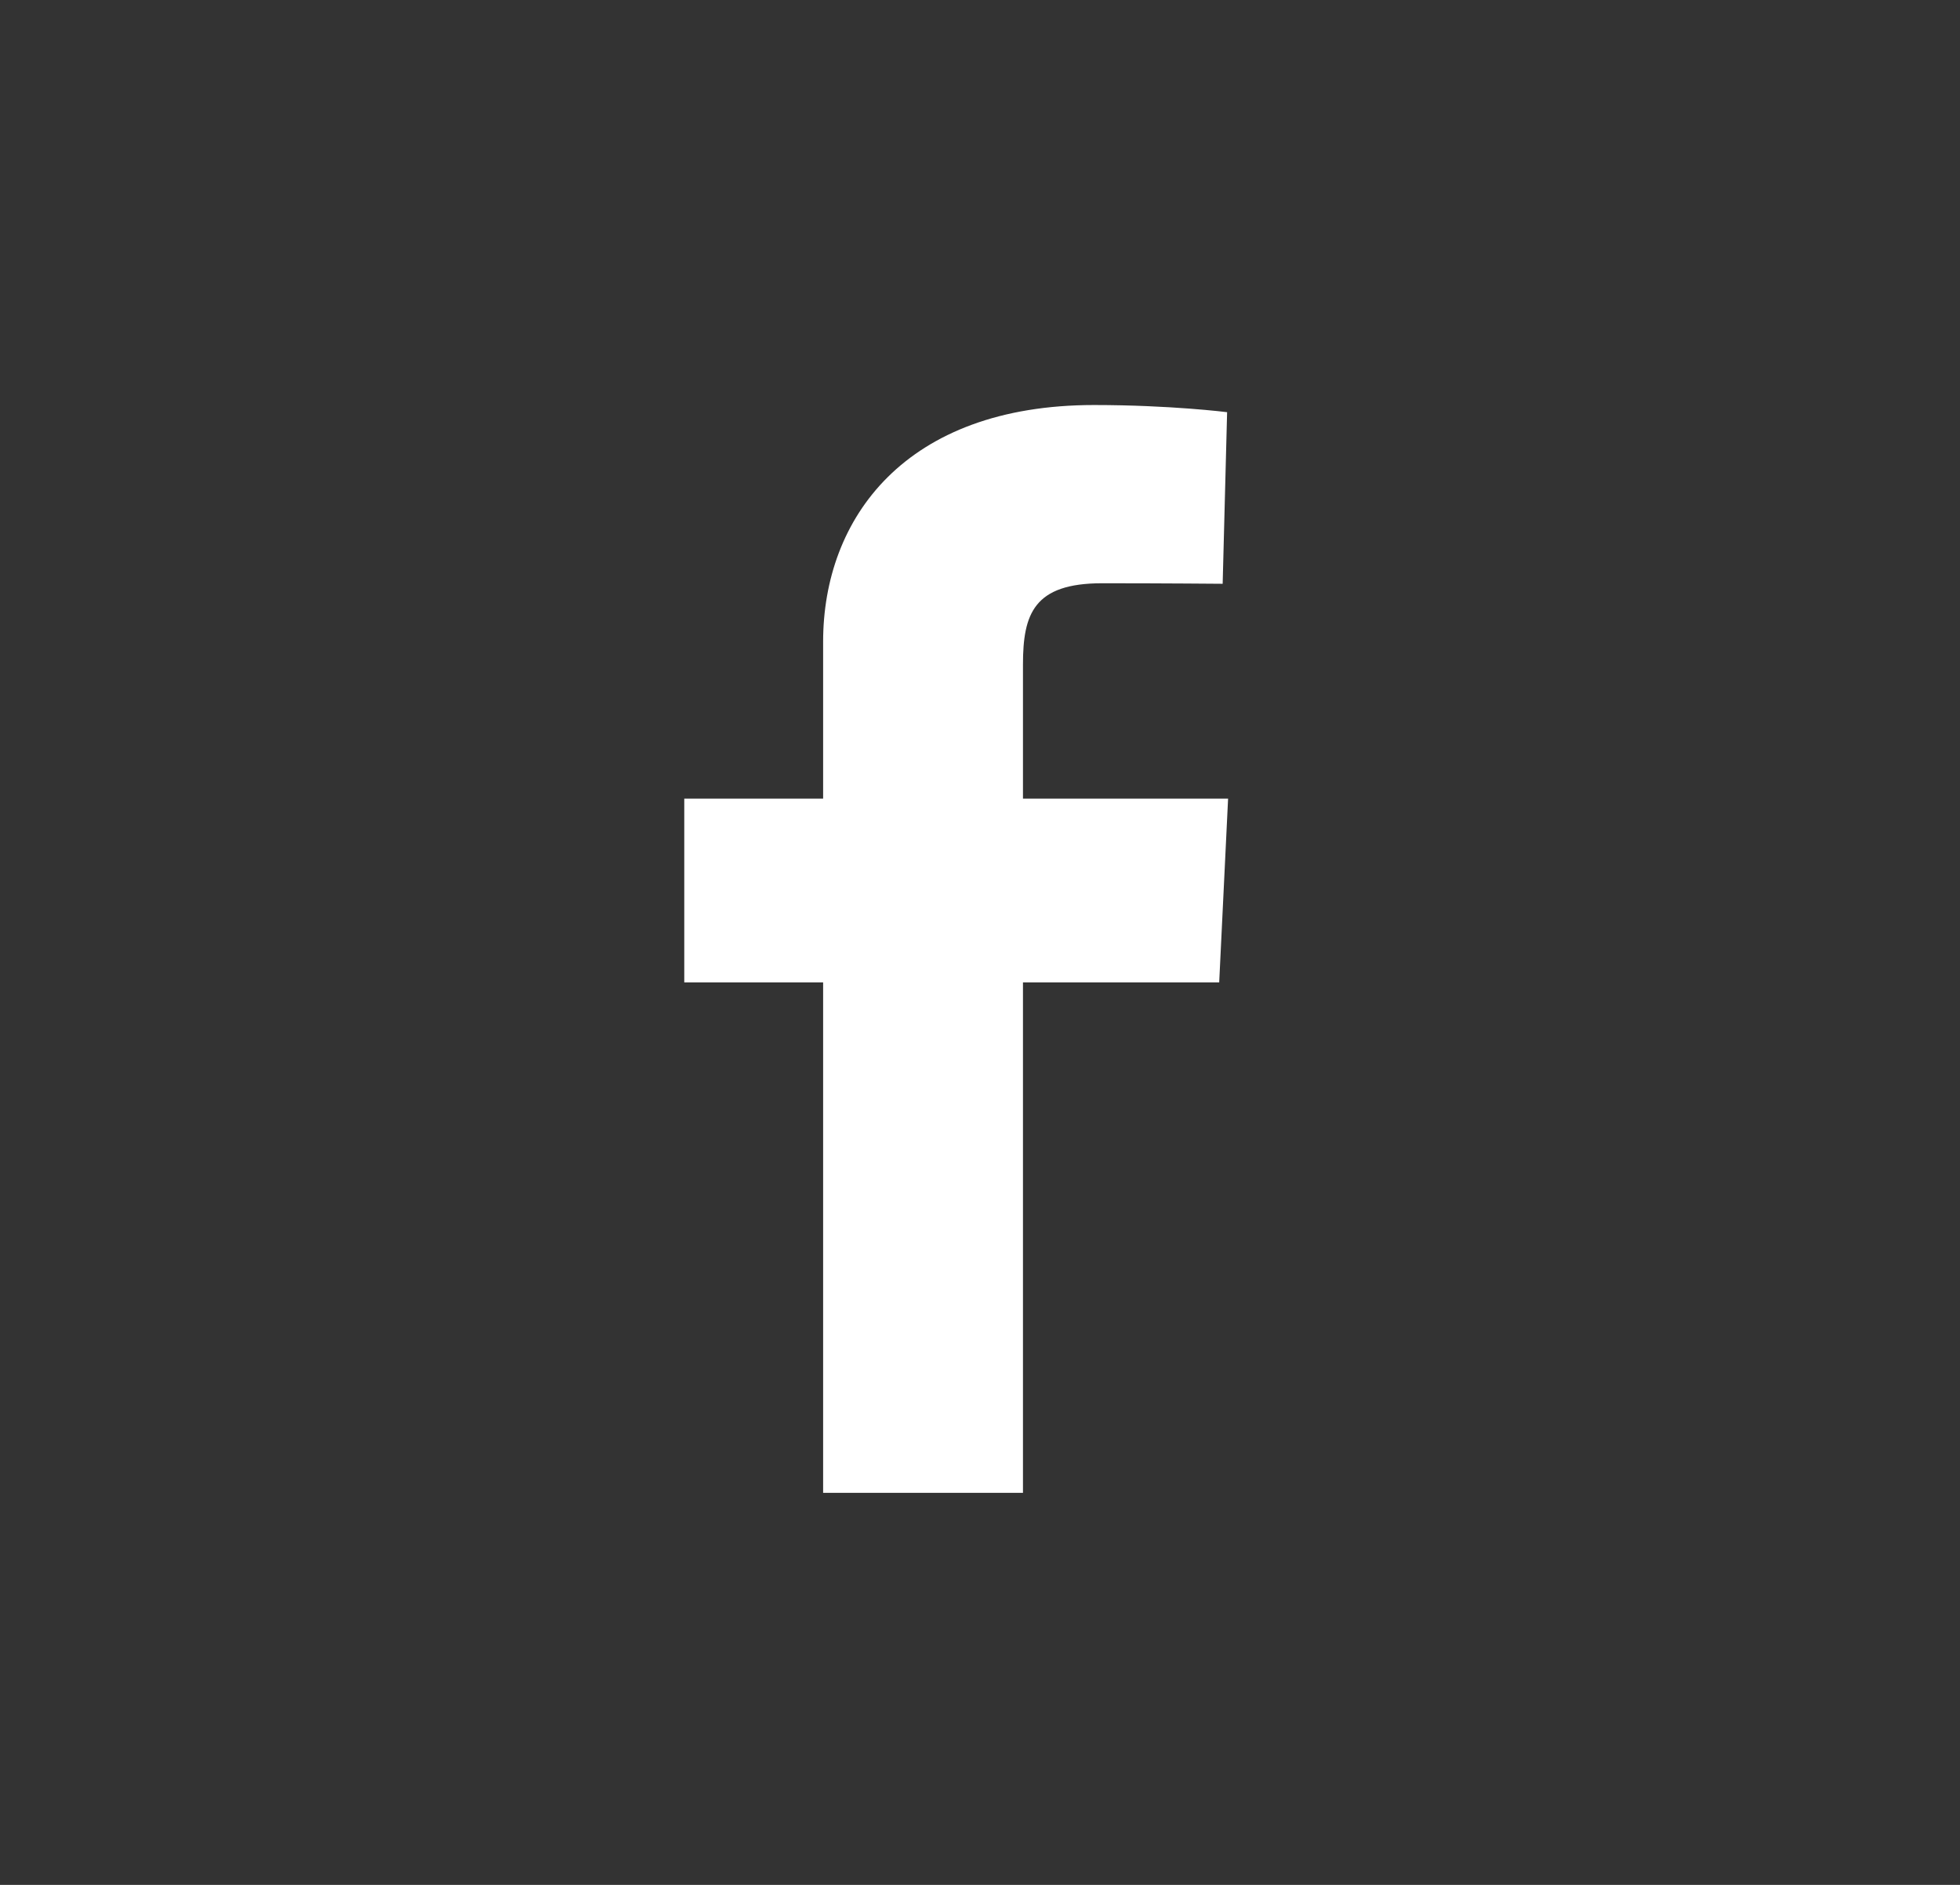 <svg width="26" height="25" viewBox="0 0 26 25" fill="none" xmlns="http://www.w3.org/2000/svg">
<rect x="0" y="0" width="26" height="25" fill="#333333" stroke="none"/>
<g clip-path="url(#clip0_1_6525)">
<path d="M10.919 19.8V13.03H9.077V10.593H10.919V8.511C10.919 6.875 12.007 5.372 14.513 5.372C15.528 5.372 16.278 5.467 16.278 5.467L16.219 7.743C16.219 7.743 15.454 7.736 14.619 7.736C13.715 7.736 13.57 8.141 13.57 8.813V10.593H16.291L16.173 13.03H13.57V19.8H10.919Z" fill="white"/>
</g>
<defs>
<clipPath id="clip0_1_6525">
<rect width="7.214" height="14.428" fill="white" transform="translate(9.076 5.372)"/>
</clipPath>
</defs>
</svg>
